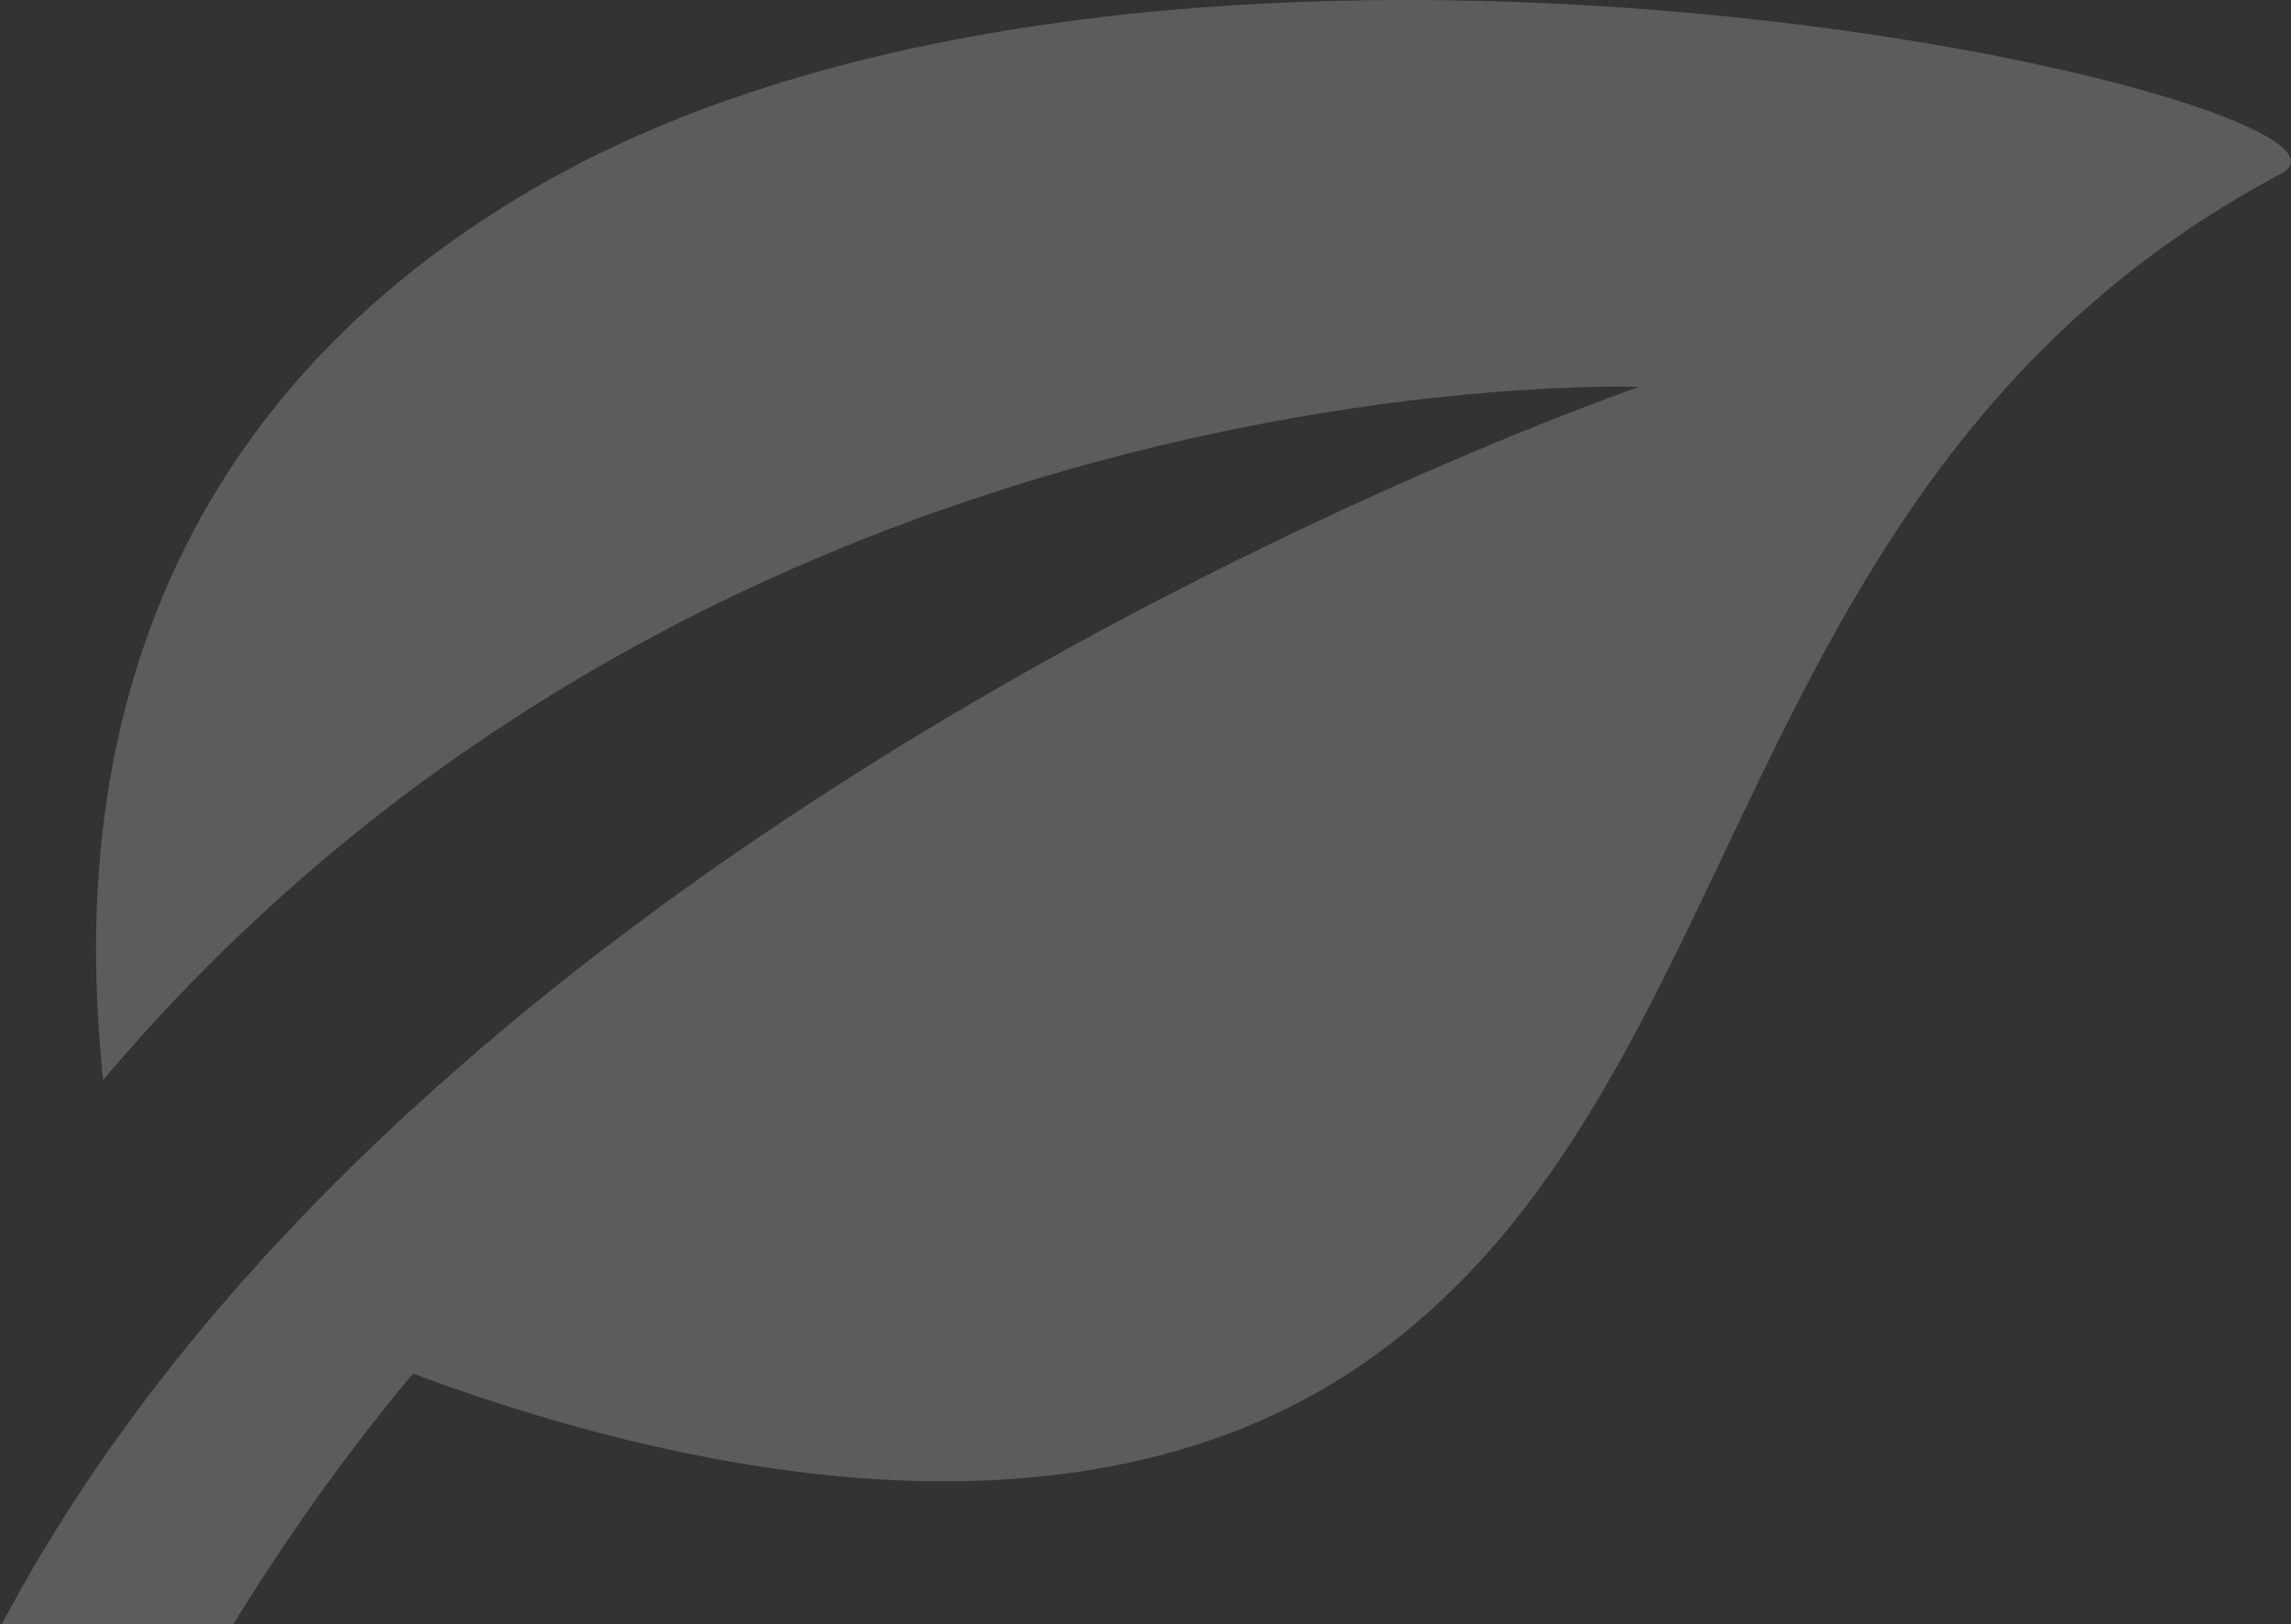 <?xml version="1.0" encoding="UTF-8"?>
<svg width="261px" height="185px" viewBox="0 0 261 185" version="1.1" xmlns="http://www.w3.org/2000/svg" xmlns:xlink="http://www.w3.org/1999/xlink">
    <rect x="0" y="0" width="261" height="185" fill="#333333" stroke="none"/>
    <!-- Generator: Sketch 63.1 (92452) - https://sketch.com -->
    <title>Path</title>
    <desc>Created with Sketch.</desc>
    <g id="Page-1" stroke="none" stroke-width="1" fill="none" fill-rule="evenodd" fill-opacity="0.2">
        <g id="Hosting" transform="translate(-135, -1868)" fill="#FFFFFF" fill-rule="nonzero">
            <g id="cta-copy" transform="translate(135, 1800)">
                <g id="Rectangle">
                    <g id="iconfinder_leaf3_216657" transform="translate(-6, 68)">
                        <path d="M67.041,21.338 C12.757,52.807 15.873,104.064 17.742,123.03 C87.856,40.051 192.732,44.075 192.732,44.075 C192.732,44.075 44.068,95.023 0.404,197.188 C-3.044,205.253 16.583,215.742 21.063,206.207 C34.433,177.794 53.063,156.485 53.063,156.485 C80.551,166.704 128.1,178.68 161.802,154.987 C206.568,123.512 201.992,53.741 265.897,19.769 C280.823,11.837 140.635,-21.329 67.041,21.338 Z" id="Path"></path>
                    </g>
                </g>
            </g>
        </g>
    </g>
</svg>